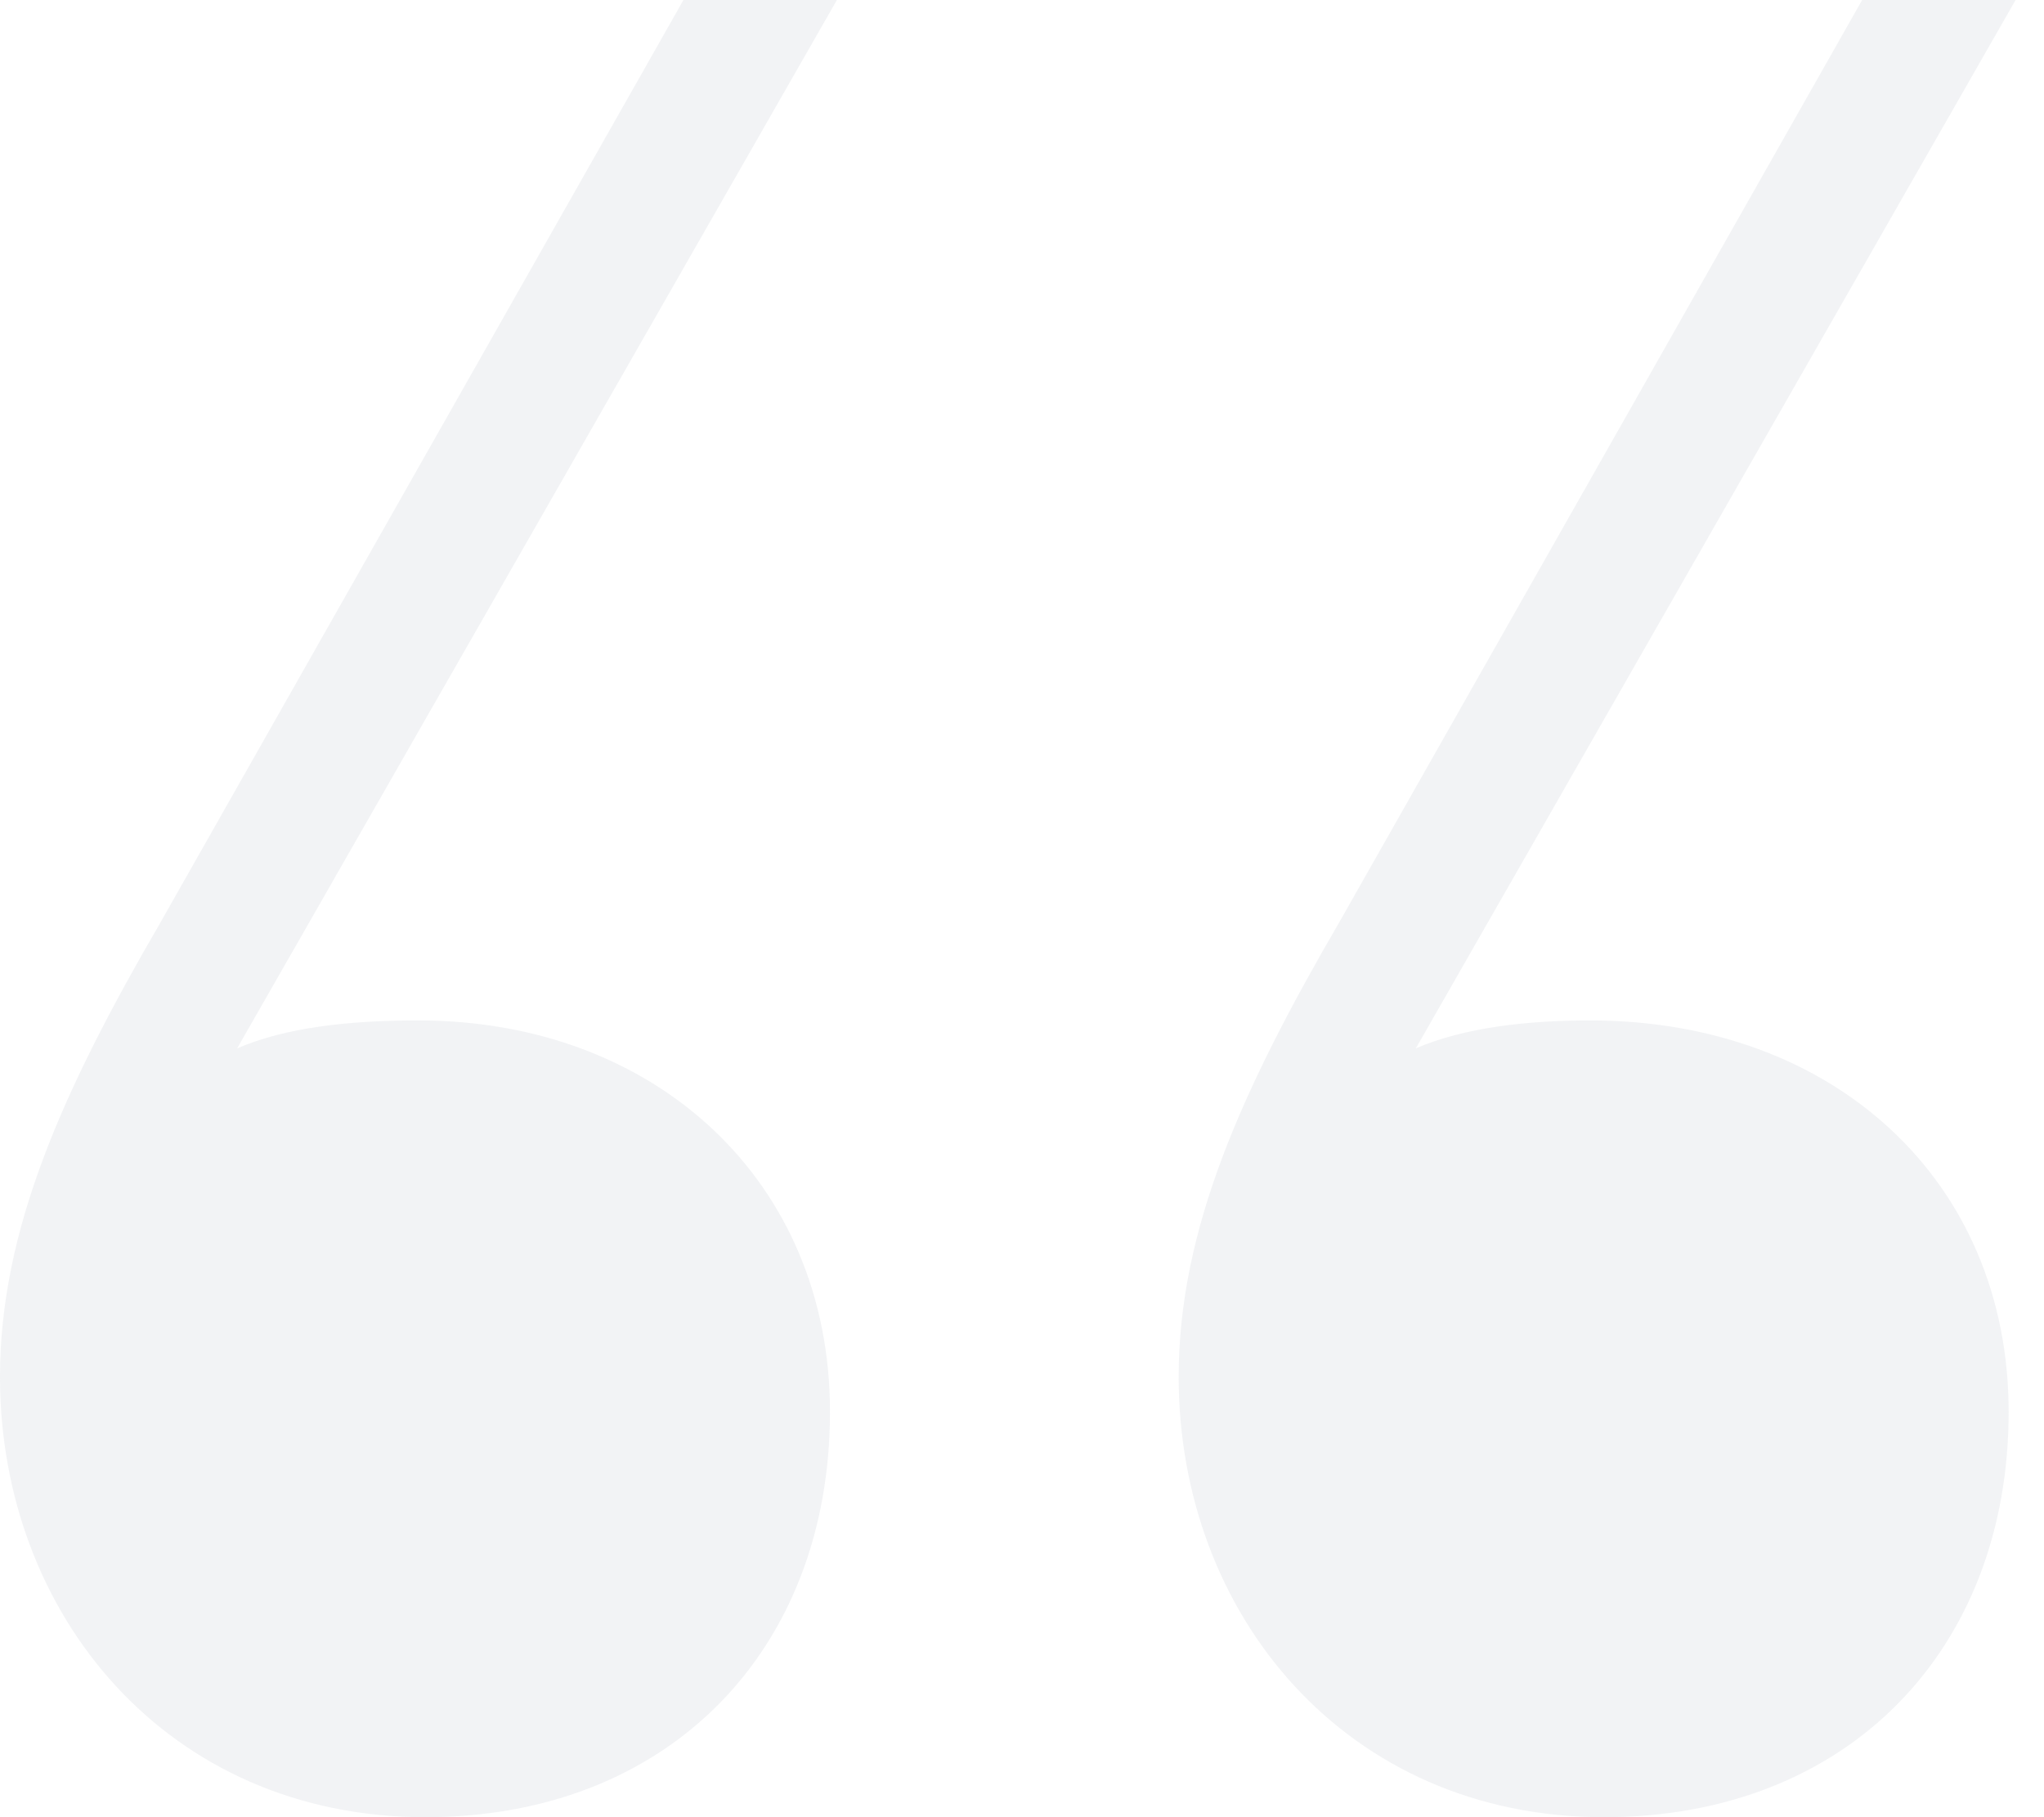 <svg width="54" height="48" fill="none" xmlns="http://www.w3.org/2000/svg"><path opacity=".1" d="M4.238 24.37C1.658 28.8 0 32.491 0 36.37 0 42.645 4.422 48 11.24 48c6.449 0 10.687-4.43 10.687-10.708 0-6.092-4.607-10.338-10.872-10.338-1.842 0-3.5.184-4.79.738L22.11 0h-4.054L4.237 24.37zm37.772 2.584c-1.658 0-3.316.184-4.606.738L53.25 0h-4.054L35.377 24.37c-2.58 4.43-4.238 8.122-4.238 12 0 6.276 4.422 11.63 11.24 11.63 6.449 0 10.687-4.43 10.687-10.708 0-6.092-4.607-10.338-11.056-10.338z" fill="#7D8A99"/></svg>